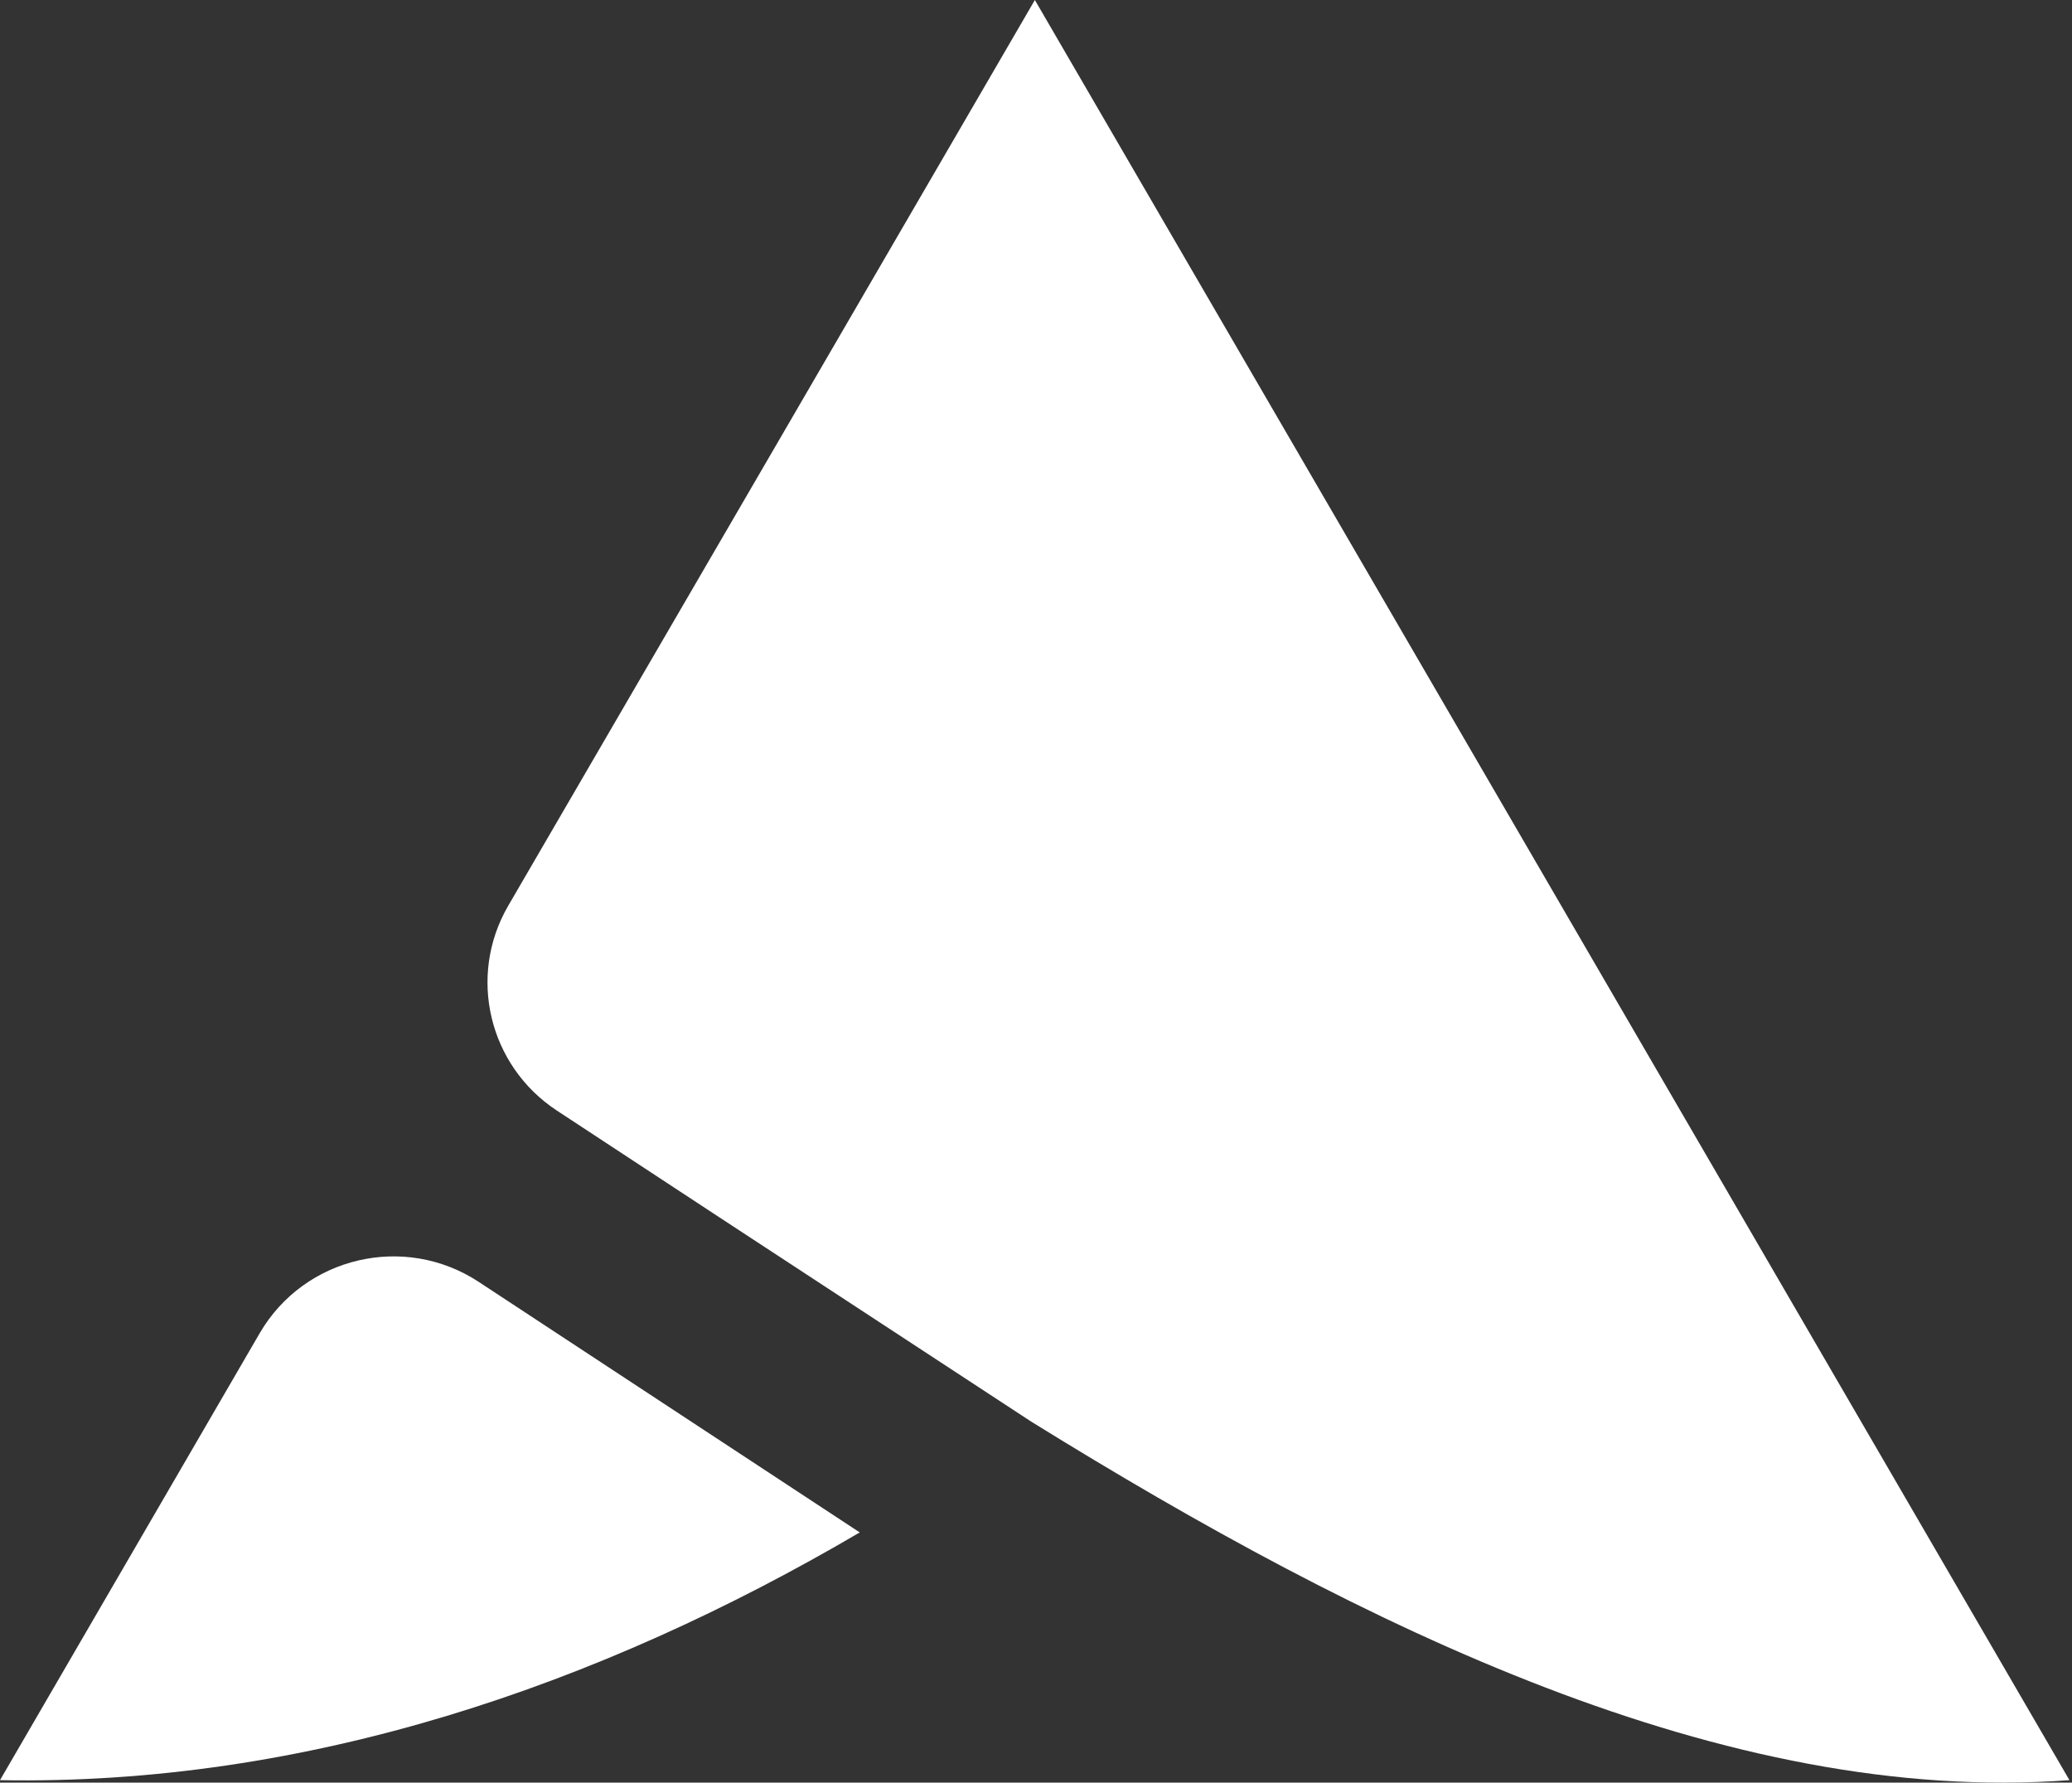<svg width="93" height="80" viewBox="0 0 93 80" fill="none" xmlns="http://www.w3.org/2000/svg">
<rect x="0" y="0" width="93" height="80" fill="#333333" stroke="none"/>
<path d="M0 79.89C13.767 80.142 26.876 75.647 38.589 68.772L21.488 57.529C18.154 55.338 13.666 56.395 11.663 59.82L0 79.89Z" fill="white"/>
<path d="M46.285 63.799C61.206 73.041 77.432 81.036 92.886 79.89L46.449 0C41.125 9.166 29.956 28.368 22.806 40.657C20.981 43.804 21.932 47.821 24.987 49.835L32.175 54.557L46.285 63.799Z" fill="white"/>
</svg>
